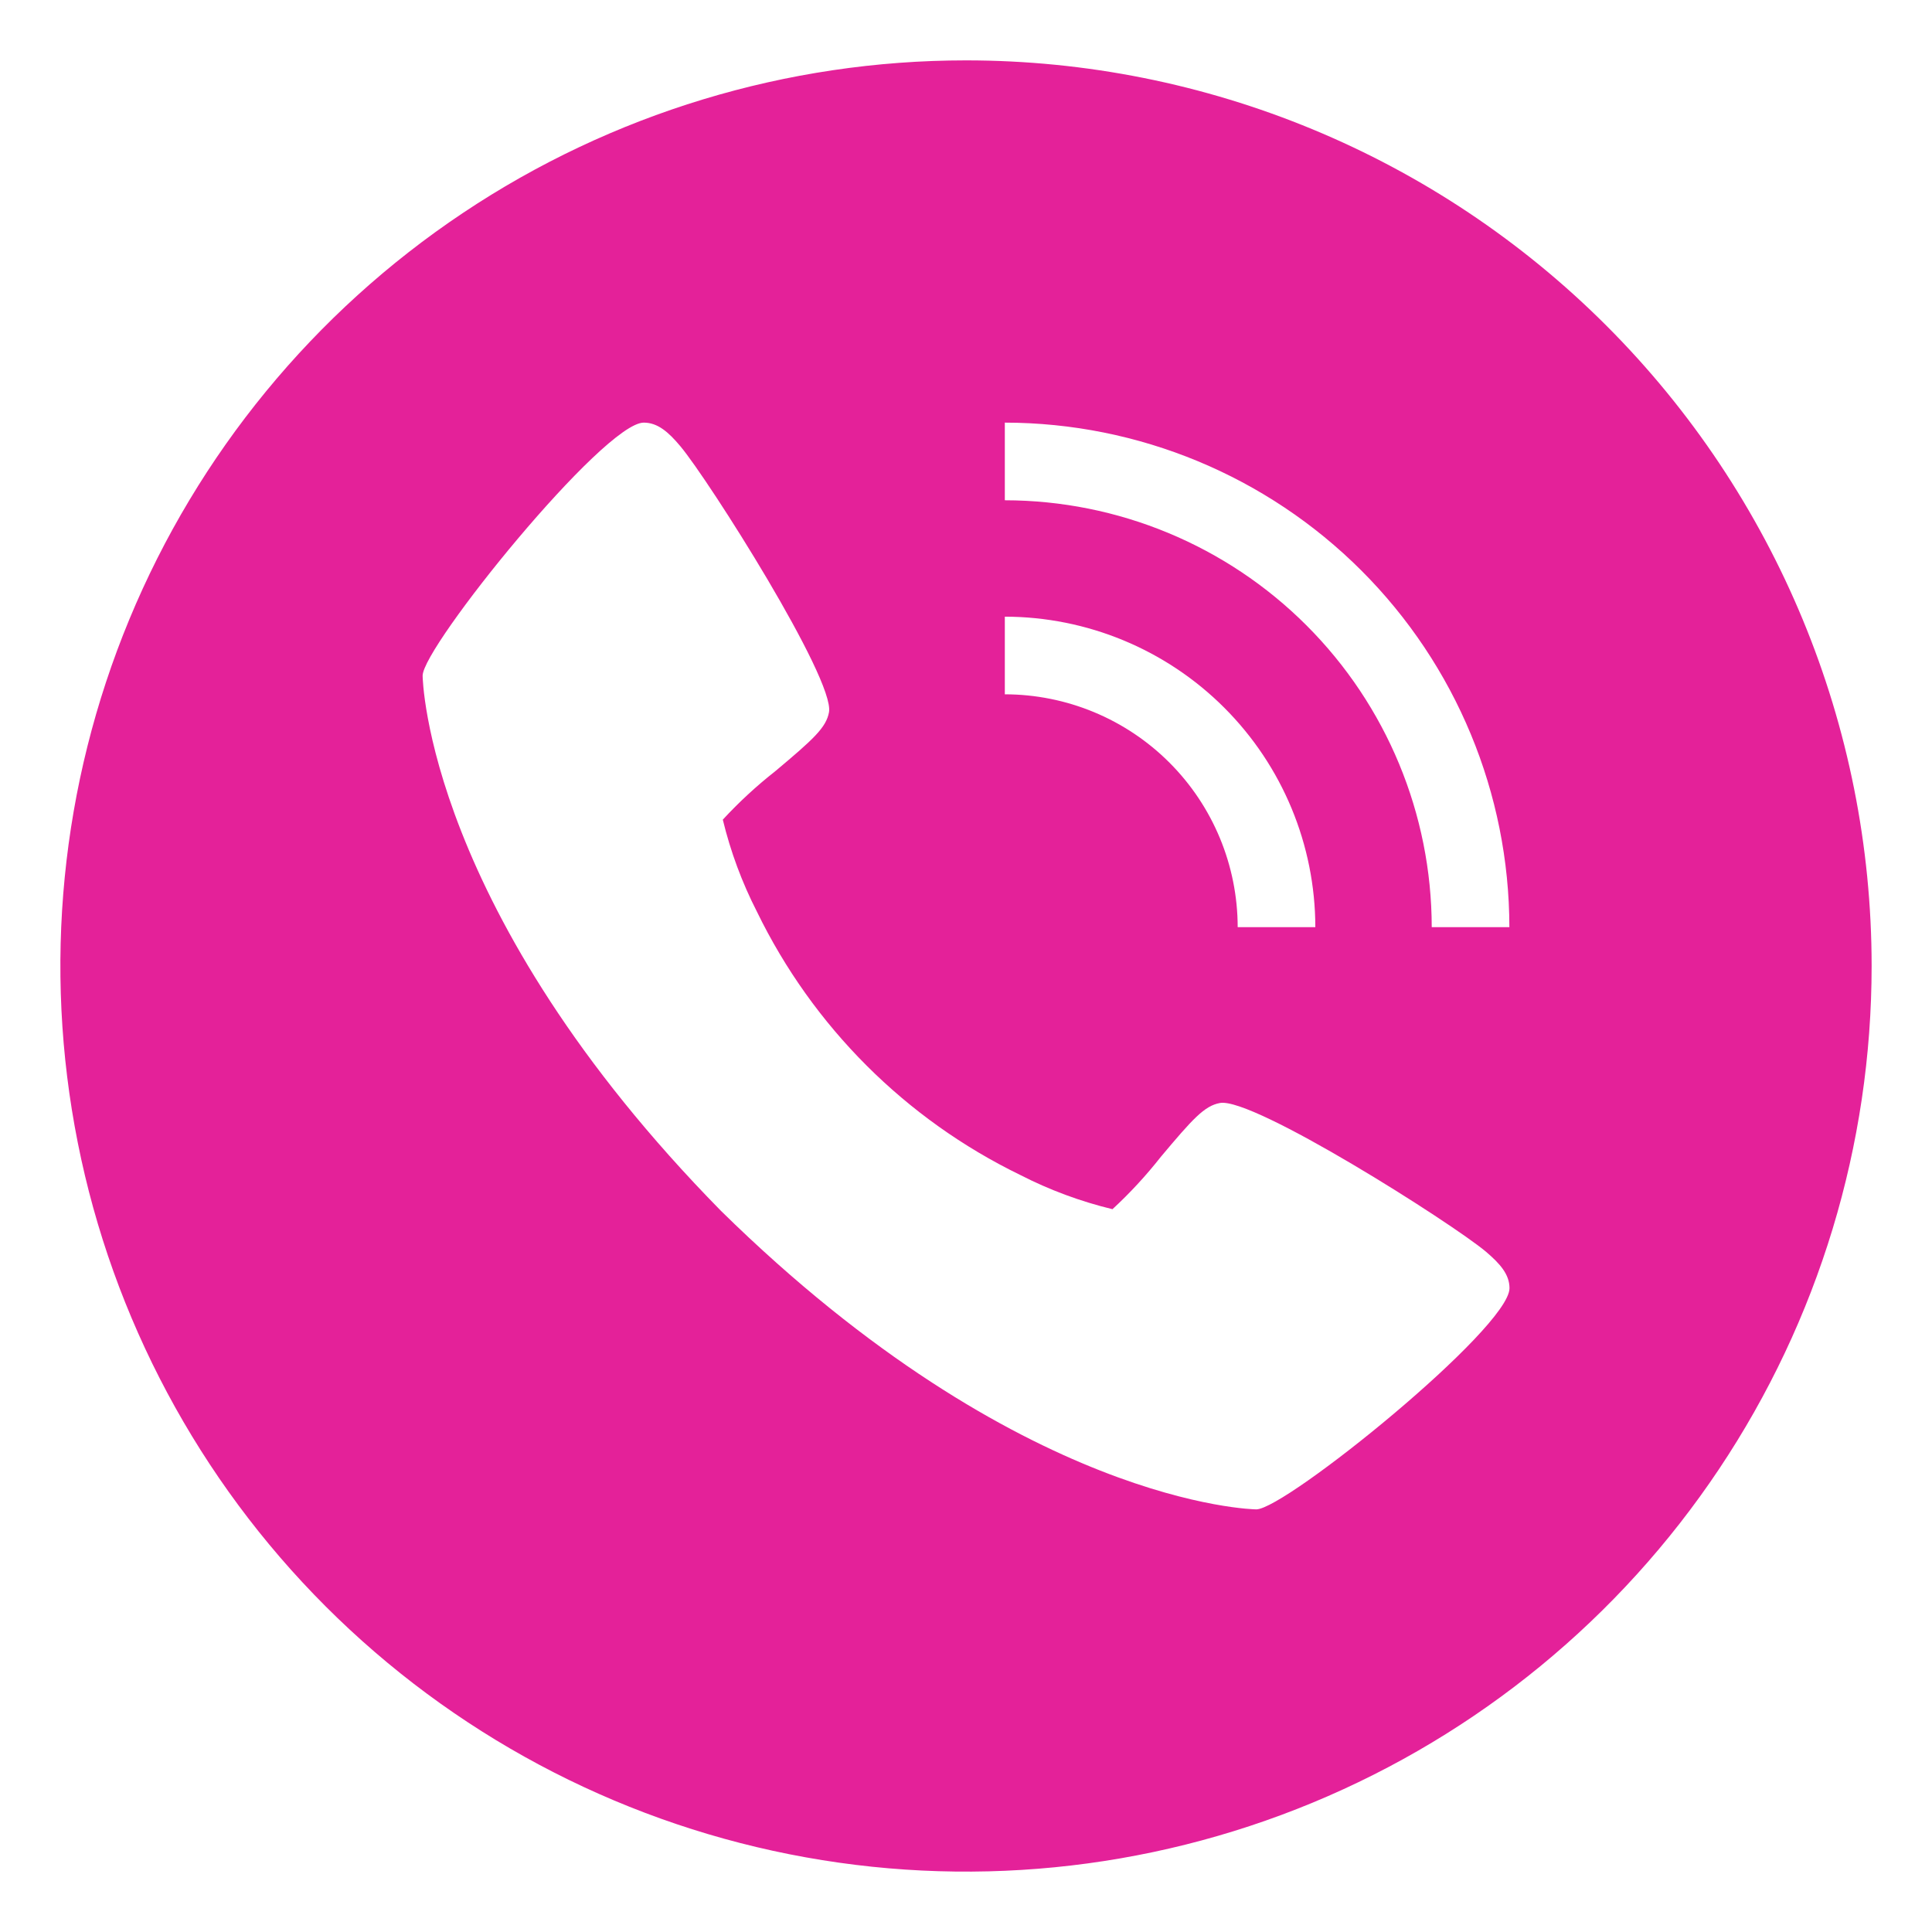 <svg width="512" height="512" viewBox="0 0 512 512" fill="none" xmlns="http://www.w3.org/2000/svg">
<path d="M256 16C208.533 16 162.131 30.076 122.663 56.447C83.195 82.819 52.434 120.302 34.269 164.156C16.104 208.01 11.351 256.266 20.612 302.822C29.872 349.377 52.73 392.141 86.294 425.706C119.859 459.27 162.623 482.128 209.178 491.388C255.734 500.649 303.99 495.896 347.844 477.731C391.698 459.566 429.181 428.805 455.553 389.337C481.924 349.869 496 303.468 496 256C496 192.348 470.714 131.303 425.706 86.294C380.697 41.286 319.652 16 256 16ZM266.288 163.424C288.104 163.449 309.02 172.127 324.446 187.554C339.873 202.98 348.551 223.896 348.576 245.712H328C327.983 229.35 321.476 213.663 309.906 202.094C298.337 190.524 282.65 184.017 266.288 184V163.424ZM332.928 400C332.304 400 270.528 398.944 191.088 320.912C113.056 241.504 112 179.696 112 179.072C112 171.376 160 112 170.608 112C174.288 112 177.152 114.496 180.288 118.24C187.84 127.232 221.232 179.936 219.696 188.72C218.96 192.848 215.456 195.984 205.408 204.416C200.457 208.308 195.824 212.588 191.552 217.216C193.598 225.683 196.638 233.879 200.608 241.632C215.401 272.047 239.978 296.613 270.4 311.392C278.153 315.363 286.349 318.402 294.816 320.448C299.444 316.176 303.724 311.543 307.616 306.592C316.048 296.544 319.184 293.04 323.312 292.304C332.096 290.704 384.8 324.16 393.792 331.712C397.536 334.912 400.032 337.712 400.032 341.392C400 352 340.624 400 332.928 400ZM379.424 245.712C379.39 215.717 367.46 186.96 346.25 165.75C325.04 144.54 296.283 132.61 266.288 132.576V112C301.738 112.042 335.723 126.143 360.79 151.21C385.857 176.277 399.958 210.262 400 245.712H379.424Z" fill="#E42199"/>
</svg>
